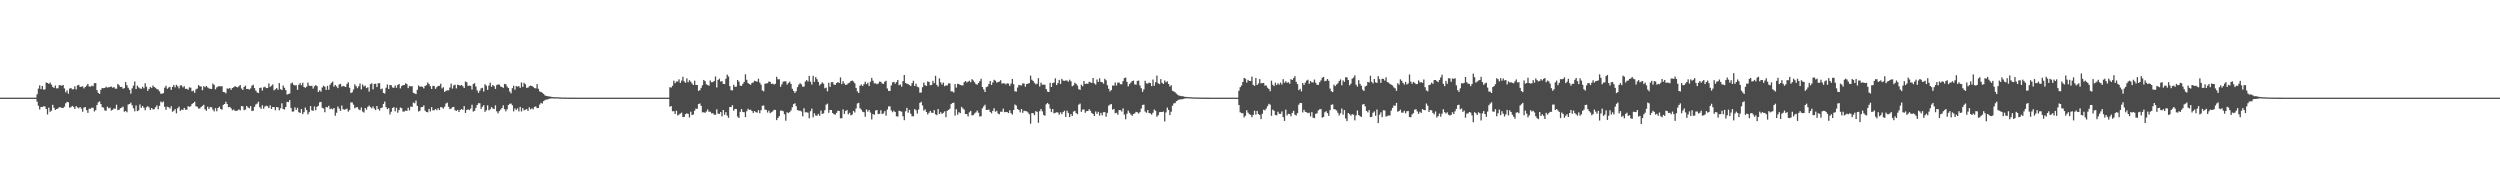 <?xml version="1.0" encoding="UTF-8"?>
<svg xmlns="http://www.w3.org/2000/svg" width="1920" height="150">
  <path d="M0 75.000h1v1.000H0zM1 75.000h1v1.000H1zM2 75.000h1v1.000H2zM3 75.000h1v1.000H3zM4 75.000h1v1.000H4zM5 75.000h1v1.000H5zM6 75.000h1v1.000H6zM7 75.000h1v1.000H7zM8 75.000h1v1.000H8zM9 75.000h1v1.000H9zM10 75.000h1v1.000H10zM11 75.000h1v1.000H11zM12 75.000h1v1.000H12zM13 75.000h1v1.000H13zM14 75.000h1v1.000H14zM15 75.000h1v1.000H15zM16 75.000h1v1.000H16zM17 75.000h1v1.000H17zM18 75.000h1v1.000H18zM19 75.000h1v1.000H19zM20 75.000h1v1.000H20zM21 75.000h1v1.000H21zM22 75.000h1v1.000H22zM23 75.000h1v1.000H23zM24 75.000h1v1.000H24zM25 75.000h1v1.000H25zM26 75.000h1v1.000H26zM27 75.000h1v1.000H27zM28 72.410h1v5.693H28zM29 68.071h1v13.150H29zM30 65.547h1v18.538H30zM31 68.437h1v13.705H31zM32 65.962h1v16.253H32zM33 68.794h1v12.821H33zM34 68.666h1v13.085H34zM35 63.310h1v20.398H35zM36 63.729h1v24.172H36zM37 64.391h1v18.302H37zM38 63.411h1v22.466H38zM39 64.967h1v20.019H39zM40 66.731h1v13.757H40zM41 67.530h1v15.238H41zM42 65.681h1v18.738H42zM43 67.822h1v15.938H43zM44 67.847h1v15.526H44zM45 65.502h1v16.880H45zM46 65.437h1v16.959H46zM47 65.913h1v16.947H47zM48 65.260h1v17.758H48zM49 67.875h1v14.051H49zM50 70.909h1v8.466H50zM51 69.404h1v8.857H51zM52 71.956h1v6.643H52zM53 68.051h1v14.692H53zM54 67.556h1v14.729H54zM55 68.593h1v12.699H55zM56 68.515h1v13.540H56zM57 66.237h1v17.437H57zM58 68.696h1v12.821H58zM59 65.588h1v16.927H59zM60 65.154h1v18.022H60zM61 66.750h1v15.443H61zM62 66.627h1v16.808H62zM63 66.294h1v19.506H63zM64 67.907h1v14.775H64zM65 66.802h1v15.364H65zM66 65.773h1v18.795H66zM67 64.482h1v22.186H67zM68 66.345h1v17.096H68zM69 66.583h1v16.968H69zM70 65.784h1v16.885H70zM71 66.177h1v16.607H71zM72 63.969h1v21.648H72zM73 63.797h1v20.764H73zM74 69.246h1v11.468H74zM75 71.333h1v7.283H75zM76 72.084h1v5.798H76zM77 68.967h1v10.962H77zM78 67.590h1v14.731H78zM79 67.715h1v14.929H79zM80 67.517h1v17.295H80zM81 66.551h1v18.482H81zM82 67.257h1v14.655H82zM83 67.000h1v16.216H83zM84 66.788h1v15.912H84zM85 66.432h1v18.467H85zM86 67.401h1v16.972H86zM87 66.828h1v16.521H87zM88 68.007h1v15.519H88zM89 68.139h1v12.304H89zM90 64.478h1v20.110H90zM91 65.466h1v18.812H91zM92 66.812h1v16.339H92zM93 66.784h1v15.851H93zM94 68.133h1v13.740H94zM95 67.662h1v18.138H95zM96 63.006h1v22.218H96zM97 65.494h1v20.752H97zM98 67.361h1v12.917H98zM99 68.976h1v10.904H99zM100 71.942h1v6.929H100zM101 67.858h1v12.987H101zM102 65.768h1v17.367H102zM103 62.544h1v22.937H103zM104 68.419h1v12.572H104zM105 65.812h1v19.519H105zM106 67.059h1v17.723H106zM107 67.833h1v12.377H107zM108 68.264h1v14.585H108zM109 66.625h1v14.768H109zM110 67.814h1v14.934H110zM111 63.963h1v20.668H111zM112 66.616h1v15.758H112zM113 69.760h1v11.825H113zM114 68.230h1v14.242H114zM115 66.756h1v17.789H115zM116 67.530h1v15.437H116zM117 65.649h1v18.387H117zM118 66.810h1v16.985H118zM119 67.449h1v14.899H119zM120 68.442h1v12.485H120zM121 68.804h1v15.127H121zM122 70.139h1v11.098H122zM123 71.931h1v6.095H123zM124 72.002h1v6.733H124zM125 71.457h1v6.451H125zM126 67.335h1v14.698H126zM127 65.854h1v18.534H127zM128 68.125h1v13.837H128zM129 67.211h1v15.100H129zM130 66.640h1v16.714H130zM131 69.011h1v12.614H131zM132 66.704h1v19.114H132zM133 65.215h1v19.826H133zM134 67.067h1v16.721H134zM135 65.075h1v21.940H135zM136 66.229h1v16.895H136zM137 67.879h1v14.025H137zM138 65.594h1v19.549H138zM139 65.597h1v18.589H139zM140 67.136h1v17.331H140zM141 66.181h1v16.672H141zM142 68.274h1v16.011H142zM143 68.134h1v16.031H143zM144 68.900h1v12.673H144zM145 67.053h1v15.006H145zM146 67.318h1v14.259H146zM147 70.151h1v9.645H147zM148 69.654h1v9.425H148zM149 71.249h1v6.895H149zM150 68.637h1v12.996H150zM151 67.998h1v13.996H151zM152 65.306h1v18.097H152zM153 66.262h1v17.020H153zM154 66.479h1v15.672H154zM155 69.267h1v12.056H155zM156 66.164h1v14.333H156zM157 67.001h1v16.944H157zM158 65.930h1v19.186H158zM159 67.123h1v14.822H159zM160 67.833h1v15.806H160zM161 68.258h1v13.971H161zM162 68.303h1v14.002H162zM163 64.218h1v19.962H163zM164 65.254h1v20.331H164zM165 68.588h1v14.478H165zM166 67.120h1v18.317H166zM167 66.429h1v16.539H167zM168 66.156h1v15.757H168zM169 66.422h1v17.265H169zM170 66.171h1v18.079H170zM171 70.590h1v9.925H171zM172 70.795h1v9.062H172zM173 71.698h1v6.438H173zM174 67.900h1v12.034H174zM175 68.188h1v14.216H175zM176 67.517h1v14.544H176zM177 68.986h1v14.222H177zM178 67.586h1v17.154H178zM179 66.965h1v17.170H179zM180 66.151h1v18.931H180zM181 66.744h1v18.468H181zM182 67.113h1v17.667H182zM183 66.247h1v17.785H183zM184 65.302h1v19.434H184zM185 67.964h1v13.486H185zM186 69.084h1v12.578H186zM187 66.693h1v17.946H187zM188 65.753h1v18.389H188zM189 68.329h1v13.040H189zM190 68.247h1v14.291H190zM191 68.831h1v14.297H191zM192 67.912h1v13.580H192zM193 65.804h1v19.502H193zM194 65.101h1v19.836H194zM195 67.687h1v14.378H195zM196 69.591h1v10.654H196zM197 70.976h1v8.584H197zM198 71.486h1v6.622H198zM199 67.513h1v14.805H199zM200 67.256h1v16.416H200zM201 69.532h1v11.333H201zM202 67.067h1v16.432H202zM203 66.539h1v15.255H203zM204 67.678h1v13.469H204zM205 67.564h1v14.048H205zM206 64.049h1v18.923H206zM207 66.778h1v14.168H207zM208 65.827h1v17.862H208zM209 64.807h1v17.373H209zM210 69.362h1v12.938H210zM211 68.567h1v16.116H211zM212 67.617h1v14.538H212zM213 68.956h1v13.479H213zM214 63.803h1v20.920H214zM215 68.462h1v14.688H215zM216 69.166h1v10.203H216zM217 65.690h1v18.038H217zM218 67.455h1v16.688H218zM219 69.197h1v12.906H219zM220 72.605h1v5.644H220zM221 72.203h1v6.277H221zM222 71.823h1v5.049H222zM223 64.150h1v18.749H223zM224 63.436h1v22.257H224zM225 65.068h1v20.528H225zM226 65.628h1v16.877H226zM227 65.444h1v18.974H227zM228 69.004h1v13.784H228zM229 65.146h1v21.071H229zM230 63.778h1v22.962H230zM231 65.431h1v18.296H231zM232 63.543h1v24.107H232zM233 66.809h1v19.351H233zM234 67.423h1v15.212H234zM235 66.537h1v18.070H235zM236 63.379h1v24.464H236zM237 65.792h1v20.389H237zM238 66.073h1v15.393H238zM239 65.851h1v18.901H239zM240 68.028h1v17.104H240zM241 66.301h1v15.472H241zM242 65.312h1v19.372H242zM243 66.129h1v15.899H243zM244 70.607h1v10.664H244zM245 69.450h1v9.142H245zM246 70.371h1v7.862H246zM247 67.196h1v15.576H247zM248 65.788h1v17.556H248zM249 66.623h1v19.605H249zM250 69.078h1v13.092H250zM251 65.958h1v16.533H251zM252 68.909h1v12.322H252zM253 65.073h1v18.864H253zM254 63.663h1v19.713H254zM255 62.651h1v21.337H255zM256 66.500h1v16.467H256zM257 65.220h1v23.666H257zM258 66.362h1v20.224H258zM259 67.683h1v14.131H259zM260 64.881h1v18.531H260zM261 64.382h1v20.740H261zM262 66.520h1v14.556H262zM263 65.958h1v17.920H263zM264 66.288h1v17.967H264zM265 66.805h1v17.097H265zM266 64.422h1v19.031H266zM267 63.239h1v22.518H267zM268 67.370h1v17.234H268zM269 71.498h1v7.120H269zM270 70.846h1v7.839H270zM271 68.737h1v11.654H271zM272 64.774h1v18.373H272zM273 66.168h1v16.337H273zM274 67.733h1v14.559H274zM275 66.238h1v17.752H275zM276 64.166h1v20.449H276zM277 68.608h1v13.920H277zM278 64.860h1v20.789H278zM279 66.468h1v19.959H279zM280 65.725h1v17.241H280zM281 67.695h1v16.550H281zM282 67.032h1v15.041H282zM283 70.272h1v10.800H283zM284 64.686h1v17.579H284zM285 63.961h1v19.266H285zM286 68.641h1v13.130H286zM287 64.480h1v18.916H287zM288 64.233h1v20.326H288zM289 66.873h1v14.530H289zM290 63.991h1v19.741H290zM291 63.866h1v21.047H291zM292 68.562h1v14.458H292zM293 67.987h1v14.669H293zM294 71.347h1v8.472H294zM295 71.834h1v6.211H295zM296 67.374h1v14.863H296zM297 64.825h1v19.003H297zM298 68.312h1v14.737H298zM299 65.229h1v22.699H299zM300 65.491h1v20.323H300zM301 67.173h1v15.721H301zM302 67.454h1v14.804H302zM303 65.659h1v19.852H303zM304 67.366h1v15.416H304zM305 65.299h1v21.284H305zM306 64.462h1v20.141H306zM307 67.870h1v14.699H307zM308 66.110h1v16.976H308zM309 65.315h1v20.403H309zM310 65.330h1v20.324H310zM311 63.945h1v20.978H311zM312 64.610h1v20.607H312zM313 67.696h1v15.029H313zM314 65.976h1v18.818H314zM315 66.360h1v15.447H315zM316 66.129h1v15.989H316zM317 71.291h1v7.435H317zM318 71.747h1v7.548H318zM319 72.302h1v4.962H319zM320 68.954h1v12.387H320zM321 65.620h1v20.023H321zM322 66.623h1v18.411H322zM323 66.339h1v15.988H323zM324 66.715h1v15.474H324zM325 67.902h1v13.022H325zM326 65.940h1v19.028H326zM327 65.431h1v20.565H327zM328 63.359h1v22.937H328zM329 64.567h1v19.041H329zM330 66.217h1v19.322H330zM331 68.320h1v13.954H331zM332 65.867h1v18.941H332zM333 66.161h1v18.459H333zM334 68.236h1v15.415H334zM335 66.919h1v17.778H335zM336 65.951h1v17.193H336zM337 65.927h1v18.617H337zM338 64.270h1v17.937H338zM339 67.910h1v14.630H339zM340 67.033h1v16.326H340zM341 70.560h1v11.405H341zM342 69.799h1v9.701H342zM343 69.313h1v9.527H343zM344 69.378h1v12.584H344zM345 67.220h1v16.600H345zM346 64.250h1v19.171H346zM347 68.032h1v14.281H347zM348 65.552h1v16.514H348zM349 65.087h1v19.593H349zM350 67.893h1v17.266H350zM351 65.009h1v19.435H351zM352 65.314h1v20.735H352zM353 65.797h1v18.637H353zM354 65.231h1v18.518H354zM355 66.187h1v18.169H355zM356 67.578h1v13.925H356zM357 62.574h1v24.181H357zM358 63.171h1v21.245H358zM359 66.017h1v17.947H359zM360 65.753h1v18.891H360zM361 65.924h1v17.499H361zM362 68.783h1v11.630H362zM363 64.540h1v21.181H363zM364 63.917h1v21.154H364zM365 66.466h1v16.371H365zM366 69.437h1v11.184H366zM367 71.271h1v7.994H367zM368 69.621h1v9.699H368zM369 67.854h1v15.792H369zM370 67.437h1v14.579H370zM371 70.259h1v10.520H371zM372 64.714h1v21.208H372zM373 65.811h1v18.941H373zM374 69.011h1v11.868H374zM375 65.666h1v19.049H375zM376 63.484h1v20.481H376zM377 66.650h1v15.586H377zM378 65.224h1v18.062H378zM379 66.140h1v17.654H379zM380 68.225h1v12.647H380zM381 65.376h1v20.119H381zM382 64.797h1v22.290H382zM383 64.964h1v20.395H383zM384 66.364h1v17.822H384zM385 66.791h1v16.179H385zM386 67.507h1v13.379H386zM387 64.456h1v19.390H387zM388 64.679h1v20.813H388zM389 66.440h1v17.491H389zM390 67.573h1v13.069H390zM391 70.231h1v9.487H391zM392 71.668h1v7.831H392zM393 67.749h1v13.161H393zM394 65.857h1v19.713H394zM395 68.911h1v14.373H395zM396 66.097h1v18.307H396zM397 66.504h1v16.751H397zM398 66.144h1v19.418H398zM399 67.472h1v14.619H399zM400 63.347h1v22.268H400zM401 66.729h1v16.244H401zM402 63.620h1v21.107H402zM403 64.704h1v19.554H403zM404 67.420h1v16.356H404zM405 67.307h1v17.890H405zM406 66.204h1v16.218H406zM407 65.756h1v18.279H407zM408 66.030h1v17.195H408zM409 66.711h1v17.261H409zM410 67.630h1v14.481H410zM411 67.902h1v13.834H411zM412 64.637h1v18.414H412zM413 68.219h1v14.710H413zM414 70.257h1v10.095H414zM415 70.613h1v8.364H415zM416 71.283h1v8.214H416zM417 72.075h1v5.572H417zM418 73.212h1v3.738H418zM419 73.654h1v2.802H419zM420 73.829h1v2.593H420zM421 74.056h1v1.849H421zM422 74.164h1v1.580H422zM423 74.410h1v1.172H423zM424 74.474h1v1.076H424zM425 74.706h1v1.000H425zM426 74.668h1v1.000H426zM427 74.646h1v1.000H427zM428 74.742h1v1.000H428zM429 74.772h1v1.000H429zM430 74.856h1v1.000H430zM431 74.839h1v1.000H431zM432 74.890h1v1.000H432zM433 74.907h1v1.000H433zM434 74.917h1v1.000H434zM435 74.947h1v1.000H435zM436 74.944h1v1.000H436zM437 74.965h1v1.000H437zM438 74.967h1v1.000H438zM439 74.973h1v1.000H439zM440 74.979h1v1.000H440zM441 74.979h1v1.000H441zM442 74.983h1v1.000H442zM443 74.993h1v1.000H443zM444 74.993h1v1.000H444zM445 74.993h1v1.000H445zM446 74.995h1v1.000H446zM447 74.996h1v1.000H447zM448 74.995h1v1.000H448zM449 74.996h1v1.000H449zM450 74.997h1v1.000H450zM451 74.998h1v1.000H451zM452 74.998h1v1.000H452zM453 74.999h1v1.000H453zM454 74.999h1v1.000H454zM455 74.999h1v1.000H455zM456 74.999h1v1.000H456zM457 74.999h1v1.000H457zM458 74.999h1v1.000H458zM459 74.999h1v1.000H459zM460 74.999h1v1.000H460zM461 75.000h1v1.000H461zM462 75.000h1v1.000H462zM463 75.000h1v1.000H463zM464 75.000h1v1.000H464zM465 75.000h1v1.000H465zM466 75.000h1v1.000H466zM467 75.000h1v1.000H467zM468 75.000h1v1.000H468zM469 75.000h1v1.000H469zM470 75.000h1v1.000H470zM471 75.000h1v1.000H471zM472 75.000h1v1.000H472zM473 75.000h1v1.000H473zM474 75.000h1v1.000H474zM475 75.000h1v1.000H475zM476 75.000h1v1.000H476zM477 75.000h1v1.000H477zM478 75.000h1v1.000H478zM479 75.000h1v1.000H479zM480 75.000h1v1.000H480zM481 75.000h1v1.000H481zM482 75.000h1v1.000H482zM483 75.000h1v1.000H483zM484 75.000h1v1.000H484zM485 75.000h1v1.000H485zM486 75.000h1v1.000H486zM487 75.000h1v1.000H487zM488 75.000h1v1.000H488zM489 75.000h1v1.000H489zM490 75.000h1v1.000H490zM491 75.000h1v1.000H491zM492 75.000h1v1.000H492zM493 75.000h1v1.000H493zM494 75.000h1v1.000H494zM495 75.000h1v1.000H495zM496 75.000h1v1.000H496zM497 75.000h1v1.000H497zM498 75.000h1v1.000H498zM499 75.000h1v1.000H499zM500 75.000h1v1.000H500zM501 75.000h1v1.000H501zM502 75.000h1v1.000H502zM503 75.000h1v1.000H503zM504 75.000h1v1.000H504zM505 75.000h1v1.000H505zM506 75.000h1v1.000H506zM507 75.000h1v1.000H507zM508 75.000h1v1.000H508zM509 75.000h1v1.000H509zM510 75.000h1v1.000H510zM511 75.000h1v1.000H511zM512 75.000h1v1.000H512zM513 75.000h1v1.000H513zM514 66.992h1v14.909H514zM515 67.268h1v14.218H515zM516 65.896h1v19.534H516zM517 61.931h1v23.476H517zM518 63.891h1v23.670H518zM519 62.644h1v22.424H519zM520 62.575h1v26.107H520zM521 60.912h1v27.069H521zM522 63.715h1v23.541H522zM523 61.924h1v24.623H523zM524 58.997h1v30.963H524zM525 62.556h1v27.253H525zM526 63.523h1v24.156H526zM527 60.220h1v26.805H527zM528 63.192h1v24.245H528zM529 61.629h1v28.591H529zM530 62.673h1v23.075H530zM531 64.118h1v24.248H531zM532 65.299h1v22.605H532zM533 61.951h1v23.113H533zM534 65.248h1v18.173H534zM535 65.273h1v18.330H535zM536 69.841h1v10.057H536zM537 69.217h1v10.258H537zM538 67.451h1v13.852H538zM539 65.415h1v20.890H539zM540 61.374h1v24.821H540zM541 62.325h1v24.324H541zM542 64.739h1v20.900H542zM543 65.356h1v18.724H543zM544 65.866h1v19.944H544zM545 61.776h1v24.056H545zM546 63.156h1v23.935H546zM547 63.027h1v23.896H547zM548 62.193h1v25.927H548zM549 58.748h1v29.385H549zM550 67.171h1v16.789H550zM551 61.399h1v25.876H551zM552 60.403h1v27.031H552zM553 62.604h1v23.468H553zM554 62.285h1v27.132H554zM555 64.422h1v20.083H555zM556 64.576h1v23.576H556zM557 60.477h1v25.626H557zM558 57.281h1v31.480H558zM559 58.793h1v31.686H559zM560 66.130h1v16.103H560zM561 69.283h1v12.943H561zM562 69.451h1v11.319H562zM563 65.073h1v19.951H563zM564 66.697h1v16.959H564zM565 66.516h1v17.237H565zM566 61.430h1v28.088H566zM567 62.722h1v27.911H567zM568 65.759h1v20.104H568zM569 65.989h1v17.753H569zM570 64.400h1v21.682H570zM571 62.913h1v23.258H571zM572 57.062h1v32.833H572zM573 61.300h1v24.168H573zM574 63.722h1v19.844H574zM575 64.568h1v19.877H575zM576 65.147h1v19.083H576zM577 63.645h1v21.580H577zM578 63.341h1v23.388H578zM579 62.017h1v23.291H579zM580 62.388h1v23.748H580zM581 62.709h1v23.818H581zM582 60.430h1v24.219H582zM583 63.383h1v23.592H583zM584 64.995h1v19.639H584zM585 69.486h1v11.740H585zM586 70.139h1v10.833H586zM587 64.331h1v19.839H587zM588 64.036h1v20.326H588zM589 63.899h1v22.536H589zM590 62.560h1v22.420H590zM591 62.894h1v24.055H591zM592 64.452h1v21.785H592zM593 64.196h1v21.304H593zM594 64.927h1v19.380H594zM595 64.347h1v20.057H595zM596 58.935h1v33.326H596zM597 60.905h1v29.730H597zM598 60.899h1v28.361H598zM599 66.639h1v18.362H599zM600 64.740h1v20.203H600zM601 62.708h1v22.760H601zM602 62.438h1v25.309H602zM603 62.406h1v30.293H603zM604 64.997h1v21.232H604zM605 63.812h1v23.068H605zM606 62.736h1v23.383H606zM607 64.428h1v20.397H607zM608 68.195h1v14.192H608zM609 69.814h1v10.172H609zM610 71.395h1v7.927H610zM611 70.049h1v11.513H611zM612 66.902h1v17.610H612zM613 64.995h1v20.010H613zM614 63.911h1v21.085H614zM615 64.746h1v20.928H615zM616 66.572h1v22.765H616zM617 66.529h1v16.594H617zM618 62.602h1v23.690H618zM619 61.488h1v24.742H619zM620 62.643h1v23.865H620zM621 58.278h1v32.607H621zM622 62.731h1v22.670H622zM623 64.895h1v18.516H623zM624 58.216h1v31.875H624zM625 62.859h1v24.171H625zM626 59.174h1v29.624H626zM627 60.826h1v28.064H627zM628 62.917h1v24.541H628zM629 65.595h1v23.342H629zM630 64.439h1v20.521H630zM631 63.186h1v24.310H631zM632 64.254h1v22.839H632zM633 67.772h1v16.868H633zM634 67.277h1v13.108H634zM635 70.095h1v9.529H635zM636 63.604h1v23.050H636zM637 66.690h1v17.733H637zM638 63.141h1v21.381H638zM639 63.064h1v23.757H639zM640 64.952h1v22.779H640zM641 65.242h1v22.816H641zM642 63.776h1v22.840H642zM643 62.970h1v22.039H643zM644 63.731h1v21.500H644zM645 59.460h1v31.385H645zM646 64.627h1v26.215H646zM647 62.366h1v21.637H647zM648 64.154h1v23.340H648zM649 65.293h1v19.941H649zM650 64.888h1v19.529H650zM651 63.951h1v23.837H651zM652 63.447h1v23.201H652zM653 62.191h1v26.365H653zM654 61.857h1v26.145H654zM655 62.622h1v22.567H655zM656 63.999h1v22.413H656zM657 67.489h1v15.797H657zM658 70.212h1v9.266H658zM659 71.438h1v7.528H659zM660 65.855h1v17.305H660zM661 64.930h1v19.286H661zM662 66.097h1v19.702H662zM663 64.642h1v21.544H663zM664 62.791h1v26.862H664zM665 64.599h1v19.478H665zM666 63.524h1v22.239H666zM667 66.011h1v18.476H667zM668 62.761h1v23.679H668zM669 59.822h1v31.876H669zM670 62.002h1v25.554H670zM671 64.060h1v24.118H671zM672 63.928h1v20.973H672zM673 64.701h1v19.787H673zM674 64.160h1v23.514H674zM675 62.679h1v24.735H675zM676 62.847h1v21.824H676zM677 64.091h1v23.498H677zM678 64.389h1v22.644H678zM679 62.718h1v22.643H679zM680 62.064h1v26.759H680zM681 67.921h1v16.241H681zM682 69.821h1v11.887H682zM683 69.891h1v11.807H683zM684 65.651h1v19.110H684zM685 63.280h1v22.944H685zM686 62.830h1v22.202H686zM687 64.267h1v21.758H687zM688 63.016h1v26.341H688zM689 61.453h1v28.054H689zM690 65.438h1v19.618H690zM691 64.844h1v20.567H691zM692 66.568h1v19.243H692zM693 62.312h1v26.939H693zM694 57.610h1v34.685H694zM695 63.692h1v21.801H695zM696 64.239h1v18.599H696zM697 64.614h1v21.939H697zM698 65.350h1v19.033H698zM699 66.097h1v21.324H699zM700 63.858h1v25.444H700zM701 61.989h1v27.278H701zM702 66.061h1v17.718H702zM703 64.235h1v20.391H703zM704 66.545h1v20.637H704zM705 67.052h1v17.054H705zM706 71.149h1v7.904H706zM707 71.067h1v7.108H707zM708 66.977h1v14.084H708zM709 63.416h1v21.551H709zM710 65.449h1v18.540H710zM711 65.987h1v20.014H711zM712 62.516h1v25.398H712zM713 62.938h1v23.696H713zM714 65.492h1v19.694H714zM715 65.185h1v21.330H715zM716 62.059h1v24.663H716zM717 63.843h1v20.699H717zM718 58.213h1v29.613H718zM719 65.181h1v23.216H719zM720 66.523h1v17.261H720zM721 60.166h1v27.457H721zM722 63.241h1v23.004H722zM723 64.948h1v22.567H723zM724 63.436h1v23.217H724zM725 66.200h1v19.356H725zM726 65.549h1v24.462H726zM727 65.689h1v19.449H727zM728 64.044h1v20.327H728zM729 64.111h1v19.420H729zM730 70.168h1v9.760H730zM731 70.245h1v8.850H731zM732 71.083h1v7.771H732zM733 64.558h1v24.235H733zM734 67.274h1v16.616H734zM735 64.382h1v23.675H735zM736 64.599h1v21.589H736zM737 65.232h1v21.768H737zM738 65.542h1v16.530H738zM739 65.566h1v17.747H739zM740 63.188h1v21.006H740zM741 62.185h1v25.373H741zM742 63.354h1v24.285H742zM743 62.728h1v26.694H743zM744 62.026h1v24.247H744zM745 63.182h1v22.004H745zM746 60.807h1v27.773H746zM747 61.791h1v26.639H747zM748 63.200h1v23.959H748zM749 64.623h1v21.695H749zM750 65.090h1v19.785H750zM751 63.750h1v22.827H751zM752 62.270h1v27.251H752zM753 60.467h1v28.779H753zM754 66.816h1v16.443H754zM755 68.667h1v13.051H755zM756 70.655h1v9.785H756zM757 66.904h1v17.534H757zM758 66.415h1v17.959H758zM759 64.469h1v19.679H759zM760 62.209h1v23.809H760zM761 65.214h1v21.811H761zM762 63.317h1v21.828H762zM763 61.283h1v21.807H763zM764 61.965h1v23.868H764zM765 63.440h1v21.636H765zM766 63.072h1v24.101H766zM767 62.643h1v25.116H767zM768 61.651h1v24.109H768zM769 64.215h1v21.631H769zM770 63.969h1v19.445H770zM771 64.051h1v22.096H771zM772 64.824h1v21.116H772zM773 63.968h1v22.102H773zM774 64.172h1v22.712H774zM775 65.948h1v18.767H775zM776 64.230h1v22.716H776zM777 60.637h1v27.305H777zM778 64.689h1v19.783H778zM779 70.077h1v10.227H779zM780 70.424h1v10.609H780zM781 67.243h1v16.438H781zM782 65.250h1v19.205H782zM783 65.486h1v20.843H783zM784 65.659h1v18.033H784zM785 64.012h1v22.606H785zM786 64.189h1v20.804H786zM787 66.560h1v18.788H787zM788 64.531h1v20.935H788zM789 64.314h1v22.053H789zM790 63.775h1v23.999H790zM791 58.076h1v36.910H791zM792 61.255h1v25.573H792zM793 62.154h1v24.779H793zM794 63.567h1v24.916H794zM795 64.761h1v20.635H795zM796 64.325h1v21.585H796zM797 60.061h1v34.182H797zM798 66.404h1v18.977H798zM799 63.505h1v20.216H799zM800 65.005h1v20.498H800zM801 65.023h1v23.203H801zM802 65.082h1v23.783H802zM803 68.353h1v11.799H803zM804 70.298h1v8.749H804zM805 70.655h1v9.350H805zM806 63.574h1v19.767H806zM807 66.786h1v19.308H807zM808 63.784h1v19.955H808zM809 63.389h1v23.703H809zM810 60.151h1v26.461H810zM811 65.311h1v20.935H811zM812 63.808h1v22.630H812zM813 61.337h1v26.725H813zM814 64.529h1v21.724H814zM815 60.559h1v27.115H815zM816 61.910h1v24.147H816zM817 62.116h1v22.936H817zM818 61.759h1v28.024H818zM819 61.830h1v23.155H819zM820 62.796h1v23.928H820zM821 61.185h1v28.793H821zM822 62.415h1v25.200H822zM823 66.241h1v22.865H823zM824 65.554h1v20.166H824zM825 63.539h1v21.626H825zM826 64.413h1v22.487H826zM827 65.688h1v22.042H827zM828 68.492h1v11.887H828zM829 69.005h1v10.579H829zM830 65.049h1v20.880H830zM831 66.208h1v17.968H831zM832 62.260h1v21.821H832zM833 64.439h1v22.131H833zM834 64.204h1v21.127H834zM835 64.365h1v20.920H835zM836 62.760h1v21.083H836zM837 63.285h1v21.855H837zM838 63.654h1v23.128H838zM839 59.902h1v27.650H839zM840 64.000h1v25.119H840zM841 64.948h1v20.651H841zM842 61.030h1v26.349H842zM843 62.920h1v22.949H843zM844 60.180h1v28.622H844zM845 62.902h1v23.766H845zM846 63.105h1v25.436H846zM847 64.234h1v21.914H847zM848 60.534h1v25.580H848zM849 61.708h1v27.969H849zM850 65.421h1v21.271H850zM851 68.180h1v12.969H851zM852 70.239h1v10.096H852zM853 69.150h1v10.761H853zM854 65.639h1v18.588H854zM855 65.789h1v17.890H855zM856 63.391h1v23.587H856zM857 65.701h1v20.941H857zM858 63.416h1v24.678H858zM859 63.379h1v21.140H859zM860 64.683h1v19.895H860zM861 64.714h1v20.951H861zM862 62.328h1v20.921H862zM863 60.011h1v28.016H863zM864 59.610h1v31.992H864zM865 62.867h1v24.476H865zM866 66.281h1v18.658H866zM867 64.556h1v22.077H867zM868 63.425h1v24.546H868zM869 62.284h1v26.628H869zM870 61.921h1v25.678H870zM871 64.804h1v22.311H871zM872 65.046h1v20.854H872zM873 62.086h1v24.188H873zM874 61.889h1v25.281H874zM875 65.655h1v20.485H875zM876 67.809h1v15.585H876zM877 70.575h1v9.994H877zM878 68.655h1v11.686H878zM879 61.994h1v23.704H879zM880 64.031h1v22.542H880zM881 64.196h1v20.339H881zM882 63.385h1v23.403H882zM883 63.803h1v23.318H883zM884 66.164h1v21.892H884zM885 61.108h1v25.468H885zM886 65.886h1v18.278H886zM887 63.133h1v21.900H887zM888 58.051h1v31.595H888zM889 63.938h1v24.588H889zM890 64.603h1v21.591H890zM891 60.769h1v25.218H891zM892 63.582h1v22.435H892zM893 64.449h1v21.190H893zM894 61.790h1v31.491H894zM895 63.234h1v23.116H895zM896 62.450h1v20.168H896zM897 64.494h1v19.969H897zM898 66.460h1v21.934H898zM899 65.451h1v20.386H899zM900 69.681h1v11.538H900zM901 70.250h1v9.155H901zM902 70.876h1v8.311H902zM903 71.888h1v5.847H903zM904 72.815h1v4.284H904zM905 73.427h1v3.077H905zM906 73.607h1v2.718H906zM907 73.905h1v2.310H907zM908 73.823h1v2.307H908zM909 74.277h1v1.455H909zM910 74.370h1v1.199H910zM911 74.451h1v1.000H911zM912 74.599h1v1.000H912zM913 74.634h1v1.000H913zM914 74.620h1v1.000H914zM915 74.797h1v1.000H915zM916 74.780h1v1.000H916zM917 74.829h1v1.000H917zM918 74.841h1v1.000H918zM919 74.871h1v1.000H919zM920 74.903h1v1.000H920zM921 74.931h1v1.000H921zM922 74.930h1v1.000H922zM923 74.945h1v1.000H923zM924 74.962h1v1.000H924zM925 74.974h1v1.000H925zM926 74.979h1v1.000H926zM927 74.972h1v1.000H927zM928 74.981h1v1.000H928zM929 74.985h1v1.000H929zM930 74.986h1v1.000H930zM931 74.991h1v1.000H931zM932 74.993h1v1.000H932zM933 74.995h1v1.000H933zM934 74.996h1v1.000H934zM935 74.996h1v1.000H935zM936 74.996h1v1.000H936zM937 74.997h1v1.000H937zM938 74.998h1v1.000H938zM939 74.998h1v1.000H939zM940 74.999h1v1.000H940zM941 74.999h1v1.000H941zM942 74.999h1v1.000H942zM943 74.999h1v1.000H943zM944 74.999h1v1.000H944zM945 74.999h1v1.000H945zM946 74.999h1v1.000H946zM947 75.000h1v1.000H947zM948 75.000h1v1.000H948zM949 75.000h1v1.000H949zM950 75.000h1v1.000H950zM951 69.683h1v10.943H951zM952 66.984h1v19.222H952zM953 65.643h1v21.219H953zM954 62.986h1v23.976H954zM955 59.855h1v30.317H955zM956 60.456h1v28.418H956zM957 63.449h1v21.254H957zM958 61.335h1v25.183H958zM959 62.213h1v25.472H959zM960 62.266h1v25.966H960zM961 58.842h1v31.230H961zM962 65.184h1v23.017H962zM963 65.948h1v19.076H963zM964 59.926h1v28.011H964zM965 65.255h1v19.878H965zM966 64.117h1v23.456H966zM967 60.724h1v27.595H967zM968 63.937h1v27.567H968zM969 63.827h1v23.514H969zM970 63.696h1v20.603H970zM971 65.793h1v19.016H971zM972 65.570h1v17.757H972zM973 67.404h1v14.091H973zM974 68.307h1v11.435H974zM975 70.045h1v10.364H975zM976 61.978h1v26.952H976zM977 65.054h1v19.157H977zM978 66.148h1v18.924H978zM979 63.529h1v24.847H979zM980 65.271h1v23.297H980zM981 63.952h1v21.869H981zM982 64.978h1v22.486H982zM983 63.454h1v24.010H983zM984 64.933h1v20.666H984zM985 60.817h1v29.153H985zM986 63.562h1v29.329H986zM987 62.377h1v21.873H987zM988 63.572h1v25.062H988zM989 63.202h1v24.174H989zM990 64.300h1v23.315H990zM991 60.815h1v28.477H991zM992 61.456h1v25.298H992zM993 60.004h1v25.115H993zM994 58.492h1v29.642H994zM995 62.818h1v25.843H995zM996 64.590h1v22.271H996zM997 69.270h1v11.182H997zM998 68.211h1v10.858H998zM999 70.177h1v8.961H999zM1000 63.750h1v22.634H1000zM1001 65.228h1v19.116H1001zM1002 63.423h1v22.467H1002zM1003 61.901h1v24.300H1003zM1004 61.258h1v25.701H1004zM1005 64.346h1v22.197H1005zM1006 62.273h1v27.122H1006zM1007 63.258h1v22.872H1007zM1008 63.264h1v27.098H1008zM1009 61.103h1v29.658H1009zM1010 63.550h1v23.909H1010zM1011 65.146h1v21.852H1011zM1012 65.185h1v19.629H1012zM1013 63.162h1v20.802H1013zM1014 61.748h1v22.004H1014zM1015 59.696h1v30.695H1015zM1016 59.101h1v30.685H1016zM1017 62.338h1v23.871H1017zM1018 62.005h1v23.389H1018zM1019 60.654h1v26.218H1019zM1020 62.052h1v26.949H1020zM1021 68.002h1v16.605H1021zM1022 70.100h1v10.377H1022zM1023 70.708h1v9.484H1023zM1024 65.008h1v18.827H1024zM1025 66.170h1v17.917H1025zM1026 64.939h1v19.848H1026zM1027 63.986h1v22.625H1027zM1028 62.199h1v26.521H1028zM1029 60.997h1v26.041H1029zM1030 65.496h1v17.875H1030zM1031 61.725h1v26.355H1031zM1032 62.898h1v21.623H1032zM1033 59.317h1v31.739H1033zM1034 59.397h1v33.642H1034zM1035 61.428h1v25.353H1035zM1036 65.548h1v22.168H1036zM1037 64.243h1v24.584H1037zM1038 60.402h1v27.234H1038zM1039 59.531h1v28.512H1039zM1040 57.879h1v34.577H1040zM1041 65.030h1v23.586H1041zM1042 66.503h1v18.410H1042zM1043 61.537h1v26.788H1043zM1044 64.404h1v24.765H1044zM1045 65.849h1v24.061H1045zM1046 68.800h1v11.487H1046zM1047 69.874h1v10.073H1047zM1048 66.408h1v15.285H1048zM1049 65.807h1v19.381H1049zM1050 62.872h1v23.375H1050zM1051 63.343h1v21.212H1051zM1052 58.173h1v31.800H1052zM1053 62.875h1v26.829H1053zM1054 64.061h1v22.515H1054zM1055 60.664h1v24.898H1055zM1056 63.213h1v25.738H1056zM1057 63.711h1v20.427H1057zM1058 58.450h1v36.071H1058zM1059 60.782h1v27.345H1059zM1060 63.616h1v22.654H1060zM1061 60.447h1v29.533H1061zM1062 60.595h1v24.098H1062zM1063 61.901h1v22.934H1063zM1064 59.401h1v30.187H1064zM1065 63.011h1v25.962H1065zM1066 63.452h1v25.282H1066zM1067 64.479h1v24.123H1067zM1068 65.075h1v19.858H1068zM1069 65.652h1v17.203H1069zM1070 67.124h1v13.852H1070zM1071 67.845h1v13.435H1071zM1072 69.711h1v9.282H1072zM1073 63.890h1v21.940H1073zM1074 65.023h1v20.278H1074zM1075 60.912h1v23.308H1075zM1076 62.029h1v24.467H1076zM1077 63.646h1v22.902H1077zM1078 64.937h1v20.150H1078zM1079 62.880h1v24.197H1079zM1080 64.903h1v20.528H1080zM1081 64.121h1v21.167H1081zM1082 57.170h1v32.726H1082zM1083 62.657h1v27.419H1083zM1084 64.371h1v23.530H1084zM1085 62.874h1v24.009H1085zM1086 63.585h1v20.645H1086zM1087 64.623h1v19.275H1087zM1088 64.570h1v21.042H1088zM1089 61.740h1v25.727H1089zM1090 63.258h1v22.576H1090zM1091 63.097h1v23.639H1091zM1092 63.644h1v20.136H1092zM1093 61.044h1v23.453H1093zM1094 66.993h1v17.668H1094zM1095 69.403h1v10.122H1095zM1096 70.124h1v11.066H1096zM1097 65.337h1v20.670H1097zM1098 64.979h1v19.523H1098zM1099 63.419h1v21.357H1099zM1100 64.354h1v22.398H1100zM1101 61.465h1v26.350H1101zM1102 61.445h1v24.138H1102zM1103 62.297h1v27.947H1103zM1104 63.100h1v26.024H1104zM1105 61.400h1v25.816H1105zM1106 59.472h1v30.157H1106zM1107 57.384h1v29.942H1107zM1108 64.344h1v19.596H1108zM1109 66.171h1v19.975H1109zM1110 62.123h1v25.076H1110zM1111 64.320h1v21.926H1111zM1112 60.104h1v28.001H1112zM1113 60.159h1v28.524H1113zM1114 62.802h1v25.396H1114zM1115 60.274h1v25.961H1115zM1116 60.617h1v26.982H1116zM1117 60.055h1v25.438H1117zM1118 65.523h1v18.093H1118zM1119 69.234h1v11.500H1119zM1120 70.543h1v9.891H1120zM1121 67.828h1v16.119H1121zM1122 63.910h1v19.385H1122zM1123 64.116h1v21.785H1123zM1124 63.651h1v21.273H1124zM1125 59.078h1v31.276H1125zM1126 63.183h1v24.063H1126zM1127 64.281h1v22.862H1127zM1128 64.453h1v21.564H1128zM1129 66.149h1v20.329H1129zM1130 64.491h1v24.140H1130zM1131 56.512h1v37.317H1131zM1132 59.304h1v26.847H1132zM1133 63.436h1v23.517H1133zM1134 62.632h1v25.683H1134zM1135 61.817h1v24.422H1135zM1136 61.468h1v25.508H1136zM1137 58.981h1v33.550H1137zM1138 63.030h1v24.042H1138zM1139 65.122h1v20.168H1139zM1140 64.065h1v23.490H1140zM1141 63.464h1v26.281H1141zM1142 67.280h1v18.427H1142zM1143 70.305h1v10.561H1143zM1144 70.410h1v9.168H1144zM1145 71.400h1v7.139H1145zM1146 66.846h1v18.785H1146zM1147 66.079h1v19.711H1147zM1148 64.640h1v19.204H1148zM1149 60.092h1v29.185H1149zM1150 60.849h1v26.122H1150zM1151 62.523h1v21.633H1151zM1152 60.000h1v28.429H1152zM1153 62.029h1v23.374H1153zM1154 60.305h1v26.985H1154zM1155 61.760h1v27.687H1155zM1156 61.463h1v26.343H1156zM1157 64.814h1v19.632H1157zM1158 62.485h1v26.145H1158zM1159 63.333h1v21.388H1159zM1160 63.114h1v22.926H1160zM1161 63.667h1v24.451H1161zM1162 63.964h1v25.647H1162zM1163 62.460h1v28.664H1163zM1164 60.957h1v25.570H1164zM1165 63.281h1v22.893H1165zM1166 63.105h1v23.883H1166zM1167 67.507h1v13.473H1167zM1168 69.931h1v10.145H1168zM1169 70.762h1v8.218H1169zM1170 61.791h1v26.737H1170zM1171 64.266h1v20.699H1171zM1172 63.743h1v23.571H1172zM1173 59.692h1v30.446H1173zM1174 63.772h1v24.812H1174zM1175 64.131h1v20.572H1175zM1176 63.949h1v21.719H1176zM1177 61.540h1v23.510H1177zM1178 63.475h1v22.897H1178zM1179 60.279h1v29.000H1179zM1180 61.534h1v29.266H1180zM1181 62.570h1v28.985H1181zM1182 62.177h1v23.818H1182zM1183 60.756h1v28.347H1183zM1184 61.773h1v25.997H1184zM1185 60.531h1v28.387H1185zM1186 59.970h1v31.429H1186zM1187 63.107h1v23.535H1187zM1188 61.850h1v26.164H1188zM1189 62.505h1v24.406H1189zM1190 64.218h1v21.693H1190zM1191 67.715h1v18.134H1191zM1192 69.689h1v10.625H1192zM1193 68.563h1v11.718H1193zM1194 63.260h1v21.171H1194zM1195 61.918h1v21.844H1195zM1196 65.441h1v19.414H1196zM1197 63.645h1v22.273H1197zM1198 60.769h1v29.973H1198zM1199 60.916h1v25.514H1199zM1200 60.545h1v26.960H1200zM1201 59.394h1v31.053H1201zM1202 63.808h1v25.101H1202zM1203 62.749h1v24.975H1203zM1204 60.539h1v29.319H1204zM1205 63.912h1v22.946H1205zM1206 65.816h1v18.729H1206zM1207 64.405h1v22.970H1207zM1208 64.284h1v20.662H1208zM1209 61.220h1v25.666H1209zM1210 59.849h1v28.013H1210zM1211 62.384h1v26.403H1211zM1212 64.636h1v21.702H1212zM1213 60.155h1v28.687H1213zM1214 61.918h1v25.876H1214zM1215 65.108h1v19.983H1215zM1216 68.567h1v15.593H1216zM1217 69.607h1v11.017H1217zM1218 65.575h1v14.851H1218zM1219 63.825h1v19.965H1219zM1220 63.810h1v21.548H1220zM1221 65.346h1v21.119H1221zM1222 63.555h1v24.947H1222zM1223 61.647h1v26.001H1223zM1224 63.389h1v20.759H1224zM1225 62.343h1v23.438H1225zM1226 62.181h1v25.180H1226zM1227 61.671h1v23.490H1227zM1228 57.090h1v35.494H1228zM1229 59.707h1v27.448H1229zM1230 64.724h1v18.724H1230zM1231 63.378h1v25.626H1231zM1232 63.286h1v24.754H1232zM1233 58.455h1v26.333H1233zM1234 57.571h1v34.519H1234zM1235 63.789h1v25.104H1235zM1236 65.643h1v19.059H1236zM1237 63.115h1v24.823H1237zM1238 63.016h1v23.248H1238zM1239 64.732h1v23.173H1239zM1240 67.497h1v14.418H1240zM1241 71.542h1v8.189H1241zM1242 70.707h1v8.042H1242zM1243 65.196h1v21.917H1243zM1244 63.859h1v21.499H1244zM1245 65.394h1v24.311H1245zM1246 58.132h1v30.792H1246zM1247 58.879h1v32.012H1247zM1248 63.340h1v24.120H1248zM1249 62.047h1v24.475H1249zM1250 61.848h1v27.121H1250zM1251 60.684h1v27.792H1251zM1252 60.228h1v30.695H1252zM1253 59.103h1v32.117H1253zM1254 60.401h1v25.430H1254zM1255 60.946h1v25.011H1255zM1256 64.942h1v21.170H1256zM1257 62.494h1v22.060H1257zM1258 61.513h1v28.055H1258zM1259 63.251h1v25.755H1259zM1260 62.635h1v32.662H1260zM1261 62.284h1v28.398H1261zM1262 64.553h1v23.326H1262zM1263 63.442h1v23.106H1263zM1264 65.516h1v17.989H1264zM1265 68.819h1v9.944H1265zM1266 70.084h1v9.262H1266zM1267 63.449h1v24.922H1267zM1268 62.039h1v24.639H1268zM1269 64.977h1v20.104H1269zM1270 62.247h1v23.738H1270zM1271 62.624h1v25.357H1271zM1272 64.956h1v22.436H1272zM1273 64.379h1v24.575H1273zM1274 64.711h1v21.734H1274zM1275 63.500h1v25.822H1275zM1276 60.641h1v29.434H1276zM1277 62.760h1v25.457H1277zM1278 61.403h1v27.589H1278zM1279 63.476h1v21.504H1279zM1280 63.416h1v21.942H1280zM1281 63.554h1v23.236H1281zM1282 63.953h1v22.659H1282zM1283 60.315h1v27.427H1283zM1284 60.287h1v25.441H1284zM1285 60.576h1v27.071H1285zM1286 58.791h1v34.040H1286zM1287 60.658h1v26.311H1287zM1288 64.322h1v18.337H1288zM1289 69.874h1v10.753H1289zM1290 70.222h1v9.204H1290zM1291 63.788h1v23.207H1291zM1292 65.435h1v19.437H1292zM1293 65.350h1v17.960H1293zM1294 64.107h1v22.226H1294zM1295 62.992h1v27.541H1295zM1296 60.918h1v27.007H1296zM1297 64.205h1v21.343H1297zM1298 60.995h1v28.033H1298zM1299 61.961h1v22.730H1299zM1300 61.264h1v27.663H1300zM1301 60.000h1v28.799H1301zM1302 63.696h1v21.938H1302zM1303 66.087h1v19.588H1303zM1304 63.529h1v23.645H1304zM1305 62.253h1v24.357H1305zM1306 63.479h1v21.554H1306zM1307 62.414h1v26.377H1307zM1308 61.454h1v27.125H1308zM1309 64.559h1v23.339H1309zM1310 62.961h1v22.394H1310zM1311 61.842h1v24.698H1311zM1312 63.915h1v22.030H1312zM1313 67.413h1v13.914H1313zM1314 69.581h1v10.105H1314zM1315 68.064h1v14.285H1315zM1316 61.590h1v25.766H1316zM1317 64.301h1v21.832H1317zM1318 62.702h1v23.545H1318zM1319 62.423h1v27.894H1319zM1320 61.069h1v26.629H1320zM1321 62.937h1v24.735H1321zM1322 64.818h1v20.244H1322zM1323 64.929h1v22.854H1323zM1324 65.434h1v18.947H1324zM1325 61.496h1v29.520H1325zM1326 59.568h1v28.946H1326zM1327 61.171h1v23.032H1327zM1328 63.491h1v25.654H1328zM1329 61.618h1v24.865H1329zM1330 64.462h1v19.376H1330zM1331 56.186h1v36.294H1331zM1332 64.345h1v22.848H1332zM1333 62.991h1v22.785H1333zM1334 61.049h1v25.756H1334zM1335 62.403h1v27.524H1335zM1336 65.245h1v21.957H1336zM1337 69.609h1v12.064H1337zM1338 71.002h1v7.490H1338zM1339 72.119h1v5.718H1339zM1340 66.676h1v21.553H1340zM1341 64.208h1v23.037H1341zM1342 64.282h1v23.371H1342zM1343 60.585h1v30.173H1343zM1344 59.867h1v27.214H1344zM1345 62.565h1v24.216H1345zM1346 62.339h1v25.635H1346zM1347 61.352h1v28.367H1347zM1348 62.532h1v26.049H1348zM1349 59.628h1v33.417H1349zM1350 58.913h1v30.924H1350zM1351 62.474h1v23.295H1351zM1352 61.431h1v25.660H1352zM1353 61.510h1v24.629H1353zM1354 63.591h1v23.056H1354zM1355 61.800h1v24.988H1355zM1356 60.107h1v27.636H1356zM1357 62.697h1v29.139H1357zM1358 65.026h1v20.342H1358zM1359 65.511h1v20.821H1359zM1360 63.221h1v22.564H1360zM1361 68.552h1v16.891H1361zM1362 69.352h1v11.358H1362zM1363 70.239h1v9.427H1363zM1364 62.110h1v28.544H1364zM1365 59.748h1v28.048H1365zM1366 64.562h1v21.572H1366zM1367 63.767h1v27.624H1367zM1368 61.589h1v25.709H1368zM1369 64.379h1v22.154H1369zM1370 65.844h1v19.082H1370zM1371 64.770h1v22.003H1371zM1372 61.531h1v24.580H1372zM1373 61.666h1v28.872H1373zM1374 59.106h1v31.602H1374zM1375 64.256h1v25.978H1375zM1376 63.152h1v22.673H1376zM1377 60.424h1v28.973H1377zM1378 61.605h1v26.300H1378zM1379 63.615h1v23.789H1379zM1380 60.477h1v32.423H1380zM1381 62.193h1v24.472H1381zM1382 66.112h1v19.215H1382zM1383 61.624h1v24.967H1383zM1384 62.605h1v24.319H1384zM1385 62.971h1v23.836H1385zM1386 69.773h1v10.852H1386zM1387 68.730h1v10.889H1387zM1388 67.116h1v15.234H1388zM1389 63.646h1v23.185H1389zM1390 65.532h1v19.723H1390zM1391 64.162h1v19.277H1391zM1392 59.625h1v28.866H1392zM1393 59.483h1v28.892H1393zM1394 60.985h1v24.797H1394zM1395 60.488h1v29.963H1395zM1396 63.583h1v23.402H1396zM1397 63.465h1v23.927H1397zM1398 61.230h1v29.142H1398zM1399 63.330h1v22.182H1399zM1400 65.120h1v20.041H1400zM1401 62.450h1v22.746H1401zM1402 61.701h1v24.292H1402zM1403 65.091h1v22.295H1403zM1404 59.995h1v32.794H1404zM1405 62.211h1v26.618H1405zM1406 63.538h1v24.237H1406zM1407 59.776h1v30.850H1407zM1408 59.772h1v26.757H1408zM1409 63.557h1v22.668H1409zM1410 67.836h1v15.608H1410zM1411 70.551h1v8.899H1411zM1412 70.732h1v8.486H1412zM1413 64.191h1v21.654H1413zM1414 64.983h1v23.579H1414zM1415 66.508h1v19.297H1415zM1416 61.246h1v27.426H1416zM1417 60.396h1v27.574H1417zM1418 61.106h1v26.203H1418zM1419 62.684h1v25.120H1419zM1420 64.395h1v22.682H1420zM1421 64.467h1v22.938H1421zM1422 60.629h1v29.368H1422zM1423 61.430h1v26.688H1423zM1424 63.739h1v22.799H1424zM1425 60.661h1v30.785H1425zM1426 65.649h1v20.413H1426zM1427 61.823h1v24.025H1427zM1428 61.779h1v31.971H1428zM1429 63.545h1v24.043H1429zM1430 63.210h1v21.766H1430zM1431 63.525h1v23.563H1431zM1432 63.779h1v24.366H1432zM1433 63.590h1v25.103H1433zM1434 66.666h1v16.228H1434zM1435 71.118h1v9.368H1435zM1436 71.853h1v7.039H1436zM1437 65.476h1v20.470H1437zM1438 65.369h1v20.405H1438zM1439 62.102h1v22.714H1439zM1440 60.840h1v28.785H1440zM1441 60.854h1v30.077H1441zM1442 62.918h1v23.233H1442zM1443 62.311h1v26.962H1443zM1444 61.691h1v26.795H1444zM1445 63.079h1v23.337H1445zM1446 62.516h1v27.594H1446zM1447 58.567h1v31.940H1447zM1448 63.881h1v22.637H1448zM1449 62.556h1v25.166H1449zM1450 62.264h1v25.470H1450zM1451 61.482h1v25.632H1451zM1452 60.953h1v25.142H1452zM1453 60.982h1v29.570H1453zM1454 64.589h1v27.702H1454zM1455 63.594h1v25.798H1455zM1456 61.807h1v28.801H1456zM1457 63.130h1v23.457H1457zM1458 66.323h1v18.474H1458zM1459 68.769h1v12.364H1459zM1460 69.948h1v8.800H1460zM1461 65.726h1v20.504H1461zM1462 62.374h1v24.228H1462zM1463 65.349h1v20.207H1463zM1464 64.146h1v24.050H1464zM1465 59.615h1v27.646H1465zM1466 61.034h1v25.132H1466zM1467 63.325h1v23.918H1467zM1468 63.400h1v24.171H1468zM1469 64.659h1v22.379H1469zM1470 62.685h1v25.011H1470zM1471 61.208h1v27.712H1471zM1472 65.114h1v26.144H1472zM1473 61.775h1v23.240H1473zM1474 60.661h1v25.024H1474zM1475 61.235h1v25.845H1475zM1476 62.948h1v22.417H1476zM1477 62.621h1v27.882H1477zM1478 62.006h1v26.517H1478zM1479 64.574h1v22.703H1479zM1480 60.052h1v28.467H1480zM1481 63.598h1v22.111H1481zM1482 66.037h1v17.122H1482zM1483 66.923h1v13.367H1483zM1484 69.716h1v9.324H1484zM1485 66.930h1v14.778H1485zM1486 65.350h1v20.887H1486zM1487 63.018h1v20.696H1487zM1488 65.529h1v18.401H1488zM1489 62.552h1v28.117H1489zM1490 63.476h1v24.284H1490zM1491 62.470h1v24.702H1491zM1492 62.747h1v22.716H1492zM1493 64.168h1v20.428H1493zM1494 62.168h1v21.525H1494zM1495 61.670h1v27.932H1495zM1496 64.627h1v22.028H1496zM1497 63.537h1v21.817H1497zM1498 63.283h1v26.855H1498zM1499 62.347h1v23.961H1499zM1500 63.523h1v23.667H1500zM1501 61.651h1v28.212H1501zM1502 57.751h1v30.298H1502zM1503 64.436h1v24.680H1503zM1504 63.182h1v22.203H1504zM1505 64.352h1v22.434H1505zM1506 64.544h1v21.897H1506zM1507 67.732h1v14.371H1507zM1508 69.013h1v11.485H1508zM1509 69.810h1v9.690H1509zM1510 63.353h1v24.771H1510zM1511 66.253h1v19.502H1511zM1512 65.389h1v17.676H1512zM1513 62.446h1v25.109H1513zM1514 64.911h1v23.422H1514zM1515 57.163h1v30.006H1515zM1516 65.418h1v22.653H1516zM1517 65.767h1v19.559H1517zM1518 65.202h1v20.346H1518zM1519 60.236h1v30.200H1519zM1520 59.284h1v30.830H1520zM1521 62.826h1v26.106H1521zM1522 65.081h1v22.984H1522zM1523 64.693h1v20.729H1523zM1524 60.086h1v26.904H1524zM1525 60.390h1v32.728H1525zM1526 59.091h1v28.439H1526zM1527 61.246h1v26.909H1527zM1528 62.537h1v26.543H1528zM1529 63.657h1v25.487H1529zM1530 62.099h1v26.608H1530zM1531 66.555h1v15.268H1531zM1532 70.579h1v8.747H1532zM1533 72.263h1v5.809H1533zM1534 66.148h1v18.443H1534zM1535 61.895h1v23.142H1535zM1536 62.947h1v22.600H1536zM1537 59.427h1v26.540H1537zM1538 61.107h1v28.120H1538zM1539 62.723h1v23.787H1539zM1540 63.206h1v25.569H1540zM1541 60.038h1v28.966H1541zM1542 64.217h1v21.257H1542zM1543 57.939h1v33.661H1543zM1544 61.752h1v28.256H1544zM1545 62.854h1v24.072H1545zM1546 63.083h1v28.263H1546zM1547 59.206h1v31.526H1547zM1548 62.694h1v23.204H1548zM1549 64.488h1v22.281H1549zM1550 61.688h1v28.321H1550zM1551 61.690h1v28.085H1551zM1552 65.221h1v22.870H1552zM1553 61.132h1v27.924H1553zM1554 62.339h1v23.230H1554zM1555 63.572h1v20.032H1555zM1556 69.610h1v10.068H1556zM1557 69.496h1v9.676H1557zM1558 65.383h1v20.399H1558zM1559 61.593h1v28.072H1559zM1560 62.767h1v22.825H1560zM1561 66.484h1v17.454H1561zM1562 60.726h1v28.040H1562zM1563 63.871h1v23.306H1563zM1564 63.859h1v20.728H1564zM1565 62.672h1v24.540H1565zM1566 64.225h1v21.262H1566zM1567 64.419h1v21.055H1567zM1568 59.664h1v28.570H1568zM1569 62.026h1v29.187H1569zM1570 66.454h1v22.116H1570zM1571 58.915h1v30.601H1571zM1572 60.368h1v26.391H1572zM1573 63.618h1v21.839H1573zM1574 60.563h1v27.828H1574zM1575 61.187h1v26.659H1575zM1576 63.631h1v23.299H1576zM1577 61.058h1v27.666H1577zM1578 62.237h1v22.969H1578zM1579 60.902h1v28.030H1579zM1580 67.672h1v14.822H1580zM1581 69.989h1v9.455H1581zM1582 70.088h1v9.799H1582zM1583 62.553h1v20.664H1583zM1584 64.057h1v19.290H1584zM1585 64.889h1v20.432H1585zM1586 57.960h1v30.871H1586zM1587 61.136h1v26.234H1587zM1588 64.705h1v21.485H1588zM1589 61.291h1v27.962H1589zM1590 65.743h1v20.056H1590zM1591 61.904h1v23.555H1591zM1592 59.416h1v33.076H1592zM1593 63.990h1v21.888H1593zM1594 65.598h1v19.223H1594zM1595 64.832h1v21.102H1595zM1596 63.979h1v22.066H1596zM1597 66.574h1v16.647H1597zM1598 56.414h1v31.946H1598zM1599 60.497h1v28.178H1599zM1600 62.703h1v23.109H1600zM1601 61.921h1v28.238H1601zM1602 62.822h1v29.002H1602zM1603 63.673h1v22.091H1603zM1604 65.209h1v18.326H1604zM1605 69.803h1v10.905H1605zM1606 70.360h1v10.220H1606zM1607 60.717h1v26.484H1607zM1608 63.991h1v20.809H1608zM1609 63.426h1v21.095H1609zM1610 62.624h1v28.946H1610zM1611 61.277h1v28.113H1611zM1612 63.229h1v24.090H1612zM1613 63.902h1v21.631H1613zM1614 65.194h1v18.587H1614zM1615 61.231h1v26.475H1615zM1616 60.419h1v29.841H1616zM1617 62.361h1v25.969H1617zM1618 64.167h1v25.574H1618zM1619 60.388h1v31.484H1619zM1620 61.825h1v27.688H1620zM1621 62.974h1v25.016H1621zM1622 61.530h1v29.638H1622zM1623 57.773h1v32.473H1623zM1624 63.586h1v23.322H1624zM1625 61.771h1v24.357H1625zM1626 64.364h1v22.180H1626zM1627 65.188h1v24.811H1627zM1628 67.203h1v17.233H1628zM1629 68.687h1v11.710H1629zM1630 71.931h1v6.632H1630zM1631 67.980h1v14.541H1631zM1632 66.693h1v19.562H1632zM1633 63.929h1v20.869H1633zM1634 62.634h1v24.918H1634zM1635 61.970h1v27.169H1635zM1636 62.641h1v23.430H1636zM1637 65.348h1v21.088H1637zM1638 61.224h1v24.721H1638zM1639 62.544h1v24.088H1639zM1640 64.158h1v26.194H1640zM1641 59.235h1v31.162H1641zM1642 63.719h1v22.493H1642zM1643 62.980h1v22.852H1643zM1644 58.473h1v30.146H1644zM1645 60.257h1v25.720H1645zM1646 64.859h1v19.327H1646zM1647 61.771h1v32.757H1647zM1648 63.554h1v26.690H1648zM1649 64.564h1v21.143H1649zM1650 64.021h1v23.973H1650zM1651 64.497h1v21.262H1651zM1652 65.328h1v19.823H1652zM1653 68.728h1v12.837H1653zM1654 68.938h1v10.154H1654zM1655 68.929h1v11.787H1655zM1656 66.020h1v19.871H1656zM1657 66.482h1v16.582H1657zM1658 66.946h1v15.823H1658zM1659 63.558h1v20.952H1659zM1660 63.127h1v21.585H1660zM1661 67.303h1v16.569H1661zM1662 65.811h1v19.510H1662zM1663 65.809h1v17.357H1663zM1664 67.295h1v16.009H1664zM1665 63.117h1v25.162H1665zM1666 65.615h1v22.194H1666zM1667 67.721h1v16.770H1667zM1668 66.058h1v17.357H1668zM1669 65.747h1v16.440H1669zM1670 66.679h1v16.723H1670zM1671 64.398h1v21.830H1671zM1672 65.442h1v21.098H1672zM1673 65.293h1v20.127H1673zM1674 63.640h1v22.379H1674zM1675 63.928h1v20.350H1675zM1676 66.516h1v16.584H1676zM1677 68.571h1v11.583H1677zM1678 70.411h1v9.167H1678zM1679 71.064h1v7.670H1679zM1680 65.734h1v16.902H1680zM1681 67.457h1v15.863H1681zM1682 68.038h1v12.635H1682zM1683 65.262h1v21.116H1683zM1684 65.578h1v19.527H1684zM1685 66.069h1v18.054H1685zM1686 65.808h1v21.151H1686zM1687 66.565h1v16.824H1687zM1688 67.089h1v14.346H1688zM1689 60.134h1v27.742H1689zM1690 63.637h1v23.520H1690zM1691 67.466h1v16.207H1691zM1692 67.486h1v17.675H1692zM1693 64.753h1v19.585H1693zM1694 67.537h1v16.029H1694zM1695 65.805h1v21.768H1695zM1696 64.581h1v20.898H1696zM1697 66.951h1v17.234H1697zM1698 64.116h1v20.356H1698zM1699 64.530h1v19.859H1699zM1700 64.532h1v19.327H1700zM1701 67.894h1v13.163H1701zM1702 69.441h1v10.035H1702zM1703 71.360h1v7.268H1703zM1704 66.968h1v16.436H1704zM1705 65.518h1v18.342H1705zM1706 67.287h1v15.842H1706zM1707 66.066h1v18.866H1707zM1708 64.181h1v23.094H1708zM1709 63.079h1v22.174H1709zM1710 66.761h1v15.256H1710zM1711 65.127h1v17.469H1711zM1712 65.625h1v18.945H1712zM1713 62.916h1v25.403H1713zM1714 62.517h1v23.898H1714zM1715 64.785h1v22.059H1715zM1716 66.870h1v19.547H1716zM1717 65.784h1v19.176H1717zM1718 65.969h1v17.079H1718zM1719 64.323h1v23.487H1719zM1720 62.067h1v27.982H1720zM1721 65.521h1v19.591H1721zM1722 68.812h1v14.178H1722zM1723 65.380h1v19.117H1723zM1724 65.438h1v21.405H1724zM1725 69.535h1v12.110H1725zM1726 71.822h1v7.450H1726zM1727 72.657h1v5.335H1727zM1728 72.438h1v5.383H1728zM1729 72.844h1v4.914H1729zM1730 73.429h1v2.766H1730zM1731 73.984h1v2.067H1731zM1732 73.795h1v2.198H1732zM1733 74.097h1v1.741H1733zM1734 74.307h1v1.436H1734zM1735 74.453h1v1.081H1735zM1736 74.550h1v1.000H1736zM1737 74.707h1v1.000H1737zM1738 74.688h1v1.000H1738zM1739 74.760h1v1.000H1739zM1740 74.788h1v1.000H1740zM1741 74.840h1v1.000H1741zM1742 74.880h1v1.000H1742zM1743 74.886h1v1.000H1743zM1744 74.886h1v1.000H1744zM1745 74.919h1v1.000H1745zM1746 74.939h1v1.000H1746zM1747 74.945h1v1.000H1747zM1748 74.961h1v1.000H1748zM1749 74.975h1v1.000H1749zM1750 74.965h1v1.000H1750zM1751 74.983h1v1.000H1751zM1752 74.979h1v1.000H1752zM1753 74.984h1v1.000H1753zM1754 74.988h1v1.000H1754zM1755 74.991h1v1.000H1755zM1756 74.991h1v1.000H1756zM1757 74.994h1v1.000H1757zM1758 74.995h1v1.000H1758zM1759 74.996h1v1.000H1759zM1760 74.997h1v1.000H1760zM1761 74.997h1v1.000H1761zM1762 74.997h1v1.000H1762zM1763 74.998h1v1.000H1763zM1764 74.999h1v1.000H1764zM1765 74.999h1v1.000H1765zM1766 74.999h1v1.000H1766zM1767 74.999h1v1.000H1767zM1768 74.999h1v1.000H1768zM1769 74.999h1v1.000H1769zM1770 74.999h1v1.000H1770zM1771 75.000h1v1.000H1771zM1772 75.000h1v1.000H1772zM1773 75.000h1v1.000H1773zM1774 75.000h1v1.000H1774zM1775 75.000h1v1.000H1775zM1776 75.000h1v1.000H1776zM1777 75.000h1v1.000H1777zM1778 75.000h1v1.000H1778zM1779 75.000h1v1.000H1779zM1780 75.000h1v1.000H1780zM1781 75.000h1v1.000H1781zM1782 75.000h1v1.000H1782zM1783 75.000h1v1.000H1783zM1784 75.000h1v1.000H1784zM1785 75.000h1v1.000H1785zM1786 75.000h1v1.000H1786zM1787 75.000h1v1.000H1787zM1788 75.000h1v1.000H1788zM1789 75.000h1v1.000H1789zM1790 75.000h1v1.000H1790zM1791 75.000h1v1.000H1791zM1792 75.000h1v1.000H1792zM1793 75.000h1v1.000H1793zM1794 75.000h1v1.000H1794zM1795 75.000h1v1.000H1795zM1796 75.000h1v1.000H1796zM1797 75.000h1v1.000H1797zM1798 75.000h1v1.000H1798zM1799 75.000h1v1.000H1799zM1800 75.000h1v1.000H1800zM1801 75.000h1v1.000H1801zM1802 75.000h1v1.000H1802zM1803 75.000h1v1.000H1803zM1804 75.000h1v1.000H1804zM1805 75.000h1v1.000H1805zM1806 75.000h1v1.000H1806zM1807 75.000h1v1.000H1807zM1808 75.000h1v1.000H1808zM1809 75.000h1v1.000H1809zM1810 75.000h1v1.000H1810zM1811 75.000h1v1.000H1811zM1812 75.000h1v1.000H1812zM1813 75.000h1v1.000H1813zM1814 75.000h1v1.000H1814zM1815 75.000h1v1.000H1815zM1816 75.000h1v1.000H1816zM1817 75.000h1v1.000H1817zM1818 75.000h1v1.000H1818zM1819 75.000h1v1.000H1819zM1820 75.000h1v1.000H1820zM1821 75.000h1v1.000H1821zM1822 75.000h1v1.000H1822zM1823 75.000h1v1.000H1823zM1824 75.000h1v1.000H1824zM1825 75.000h1v1.000H1825zM1826 75.000h1v1.000H1826zM1827 75.000h1v1.000H1827zM1828 75.000h1v1.000H1828zM1829 75.000h1v1.000H1829zM1830 75.000h1v1.000H1830zM1831 75.000h1v1.000H1831zM1832 75.000h1v1.000H1832zM1833 75.000h1v1.000H1833zM1834 75.000h1v1.000H1834zM1835 75.000h1v1.000H1835zM1836 75.000h1v1.000H1836zM1837 75.000h1v1.000H1837zM1838 75.000h1v1.000H1838zM1839 75.000h1v1.000H1839zM1840 75.000h1v1.000H1840zM1841 75.000h1v1.000H1841zM1842 75.000h1v1.000H1842zM1843 75.000h1v1.000H1843zM1844 75.000h1v1.000H1844zM1845 75.000h1v1.000H1845zM1846 75.000h1v1.000H1846zM1847 75.000h1v1.000H1847zM1848 75.000h1v1.000H1848zM1849 75.000h1v1.000H1849zM1850 75.000h1v1.000H1850zM1851 75.000h1v1.000H1851zM1852 75.000h1v1.000H1852zM1853 75.000h1v1.000H1853zM1854 75.000h1v1.000H1854zM1855 75.000h1v1.000H1855zM1856 75.000h1v1.000H1856zM1857 75.000h1v1.000H1857zM1858 75.000h1v1.000H1858zM1859 75.000h1v1.000H1859zM1860 75.000h1v1.000H1860zM1861 75.000h1v1.000H1861zM1862 75.000h1v1.000H1862zM1863 75.000h1v1.000H1863zM1864 75.000h1v1.000H1864zM1865 75.000h1v1.000H1865zM1866 75.000h1v1.000H1866zM1867 75.000h1v1.000H1867zM1868 75.000h1v1.000H1868zM1869 75.000h1v1.000H1869zM1870 75.000h1v1.000H1870zM1871 75.000h1v1.000H1871zM1872 75.000h1v1.000H1872zM1873 75.000h1v1.000H1873zM1874 75.000h1v1.000H1874zM1875 75.000h1v1.000H1875zM1876 75.000h1v1.000H1876zM1877 75.000h1v1.000H1877zM1878 75.000h1v1.000H1878zM1879 75.000h1v1.000H1879zM1880 75.000h1v1.000H1880zM1881 75.000h1v1.000H1881zM1882 75.000h1v1.000H1882zM1883 75.000h1v1.000H1883zM1884 75.000h1v1.000H1884zM1885 75.000h1v1.000H1885zM1886 75.000h1v1.000H1886zM1887 75.000h1v1.000H1887zM1888 75.000h1v1.000H1888zM1889 75.000h1v1.000H1889zM1890 75.000h1v1.000H1890zM1891 75.000h1v1.000H1891zM1892 75.000h1v1.000H1892zM1893 75.000h1v1.000H1893zM1894 75.000h1v1.000H1894zM1895 75.000h1v1.000H1895zM1896 75.000h1v1.000H1896zM1897 75.000h1v1.000H1897zM1898 75.000h1v1.000H1898zM1899 75.000h1v1.000H1899zM1900 75.000h1v1.000H1900zM1901 75.000h1v1.000H1901zM1902 75.000h1v1.000H1902zM1903 75.000h1v1.000H1903zM1904 75.000h1v1.000H1904zM1905 75.000h1v1.000H1905zM1906 75.000h1v1.000H1906zM1907 75.000h1v1.000H1907zM1908 75.000h1v1.000H1908zM1909 75.000h1v1.000H1909zM1910 75.000h1v1.000H1910zM1911 75.000h1v1.000H1911zM1912 75.000h1v1.000H1912zM1913 75.000h1v1.000H1913zM1914 75.000h1v1.000H1914zM1915 75.000h1v1.000H1915zM1916 75.000h1v1.000H1916zM1917 75.000h1v1.000H1917zM1918 75.000h1v1.000H1918zM1919 75.000h1v1.000H1919z" fill="#4a4a4a"></path>
</svg>
